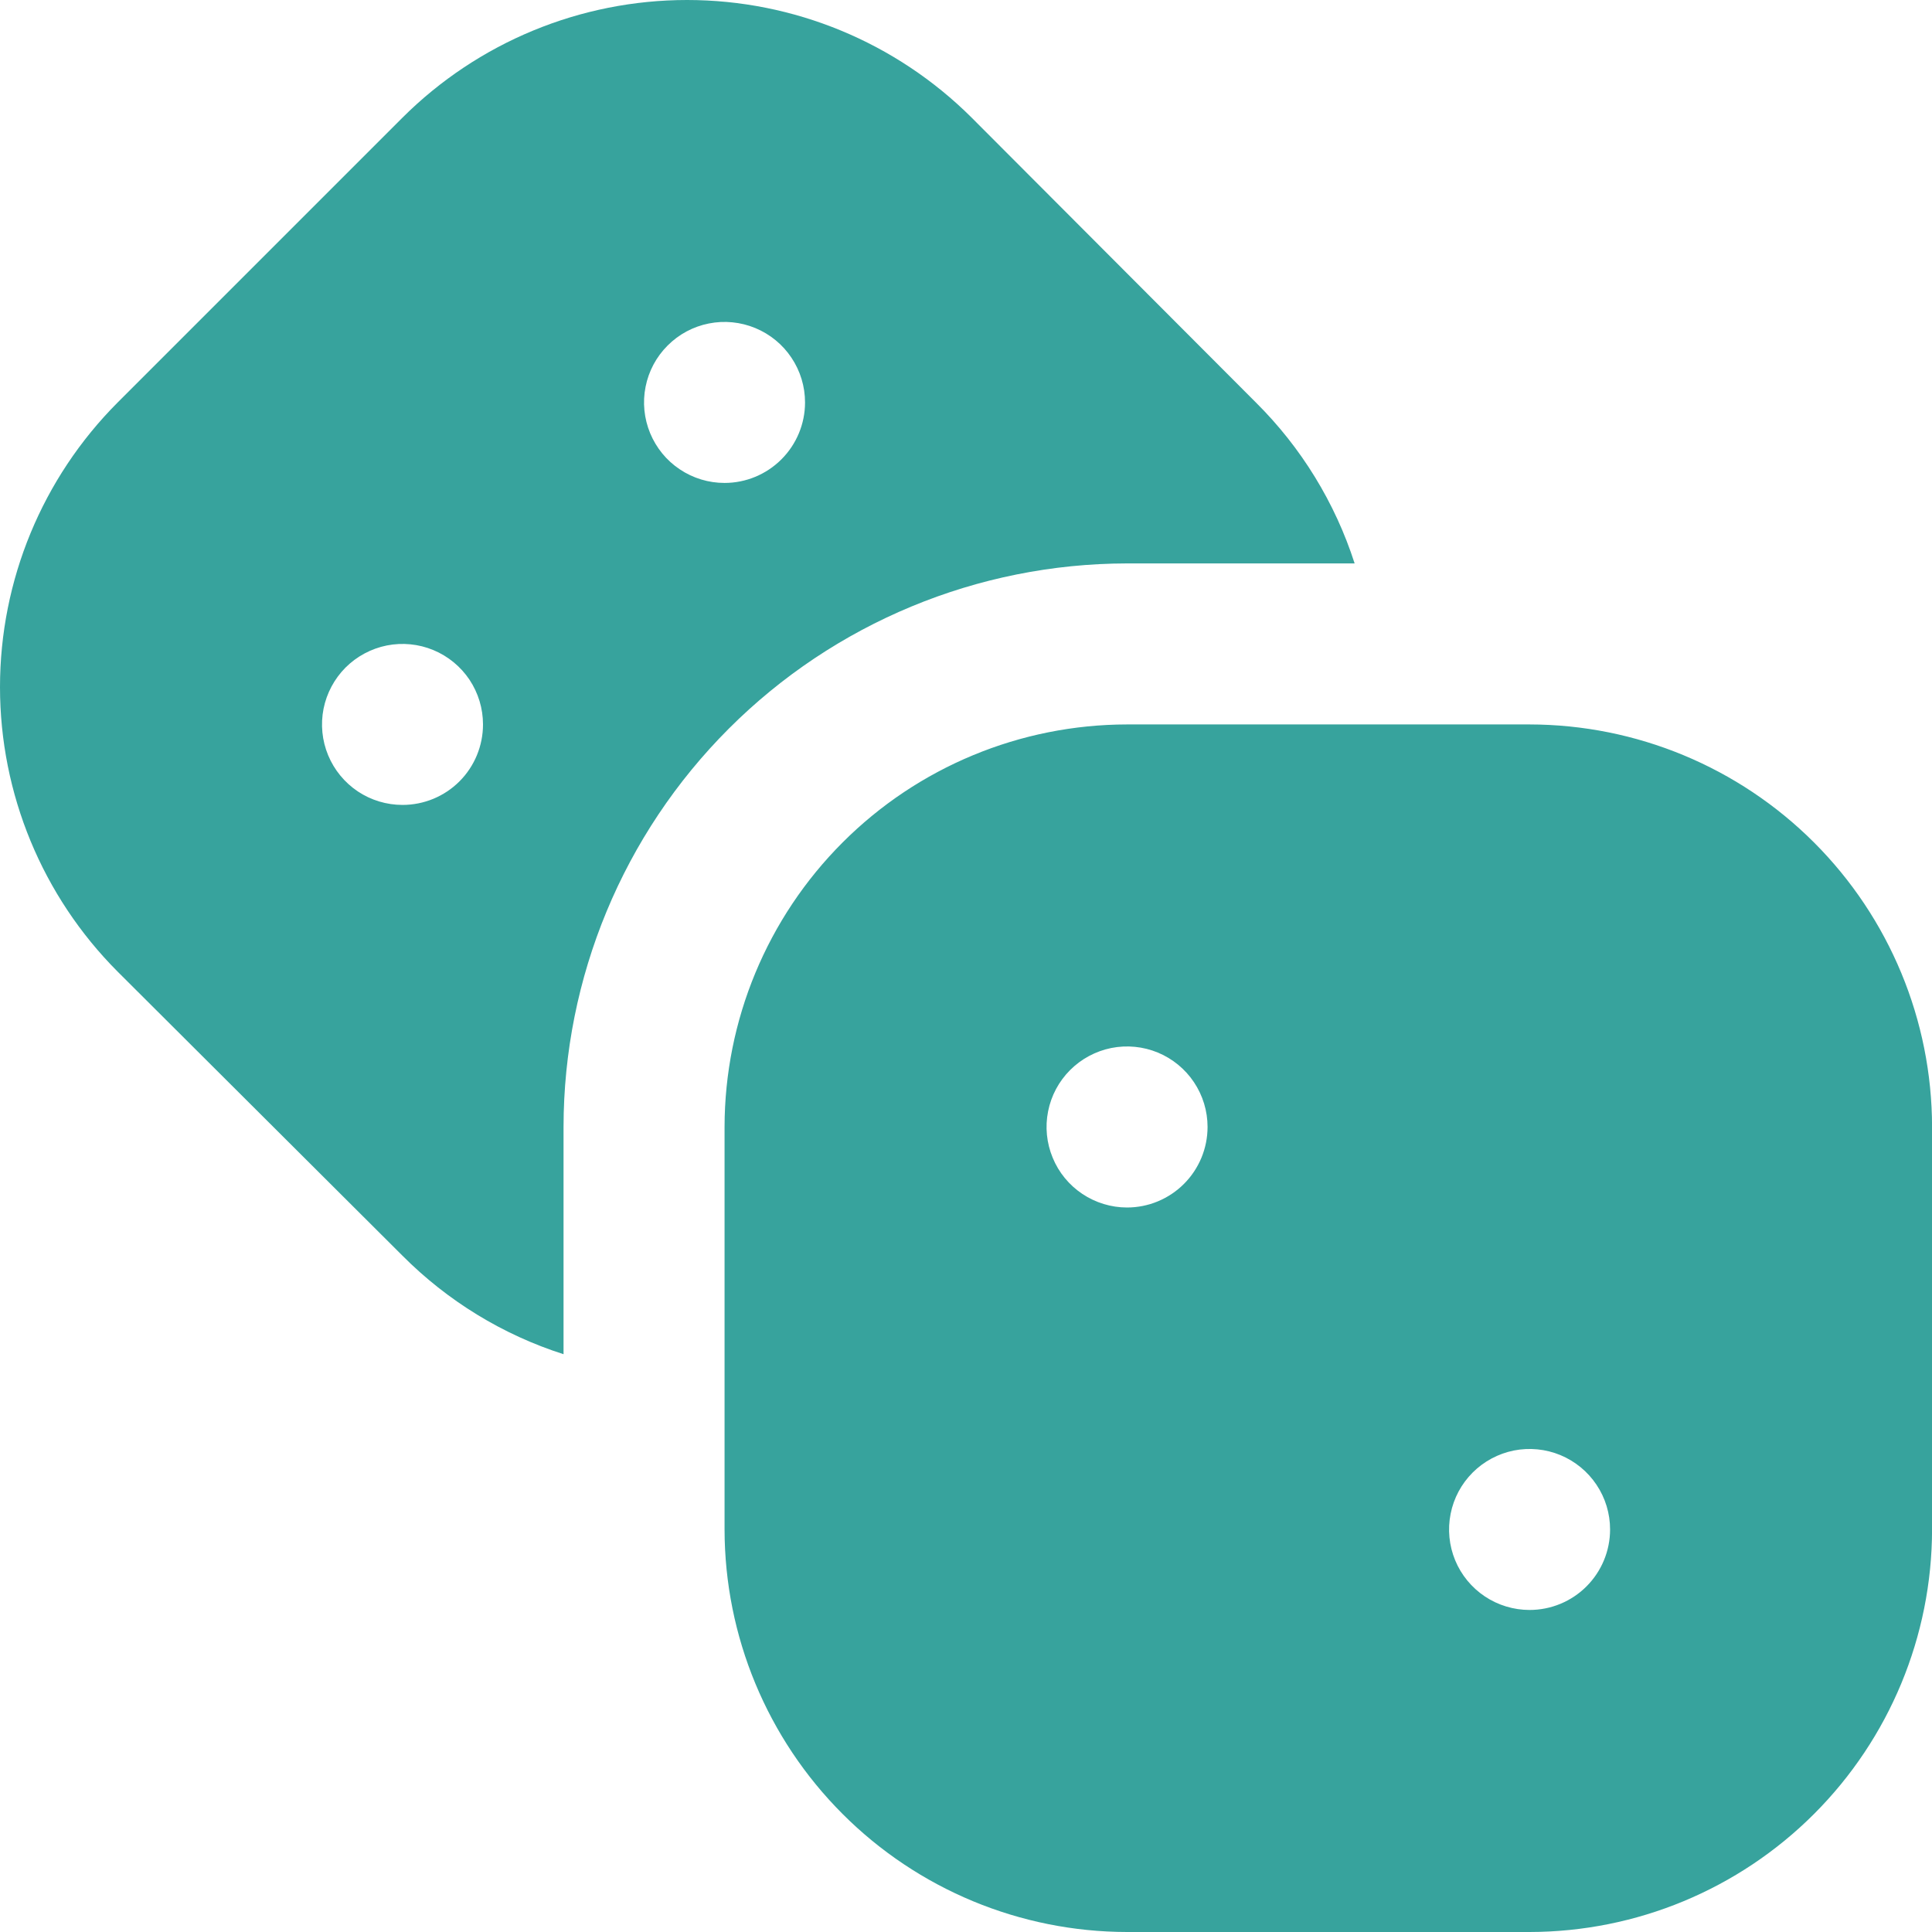 <svg width="32" height="32" viewBox="0 0 32 32" fill="none" xmlns="http://www.w3.org/2000/svg">
<path d="M25.334 11.999H18.667C16.9 12.001 15.205 12.704 13.956 13.954C12.706 15.204 12.003 16.899 12.001 18.666V25.333C12.003 27.101 12.706 28.795 13.956 30.045C15.205 31.295 16.9 31.998 18.667 32H25.334C27.102 31.998 28.796 31.295 30.046 30.045C31.296 28.795 31.999 27.101 32.001 25.333V18.666C31.999 16.899 31.296 15.204 30.046 13.954C28.796 12.704 27.102 12.001 25.334 11.999ZM18.667 20C18.404 20 18.146 19.921 17.927 19.775C17.707 19.628 17.536 19.42 17.436 19.176C17.335 18.933 17.308 18.665 17.36 18.406C17.411 18.147 17.538 17.91 17.725 17.723C17.911 17.537 18.149 17.41 18.407 17.358C18.666 17.307 18.934 17.333 19.178 17.434C19.421 17.535 19.63 17.706 19.776 17.925C19.923 18.145 20.001 18.402 20.001 18.666C20.001 19.02 19.86 19.359 19.61 19.609C19.36 19.859 19.021 20 18.667 20ZM25.334 26.666C25.071 26.666 24.813 26.588 24.594 26.442C24.374 26.295 24.203 26.087 24.102 25.843C24.002 25.6 23.975 25.332 24.027 25.073C24.078 24.814 24.205 24.577 24.392 24.39C24.578 24.204 24.816 24.077 25.074 24.025C25.333 23.974 25.601 24 25.845 24.101C26.088 24.202 26.297 24.373 26.443 24.592C26.59 24.811 26.668 25.069 26.668 25.333C26.668 25.687 26.527 26.026 26.277 26.276C26.027 26.526 25.688 26.666 25.334 26.666ZM20.801 6.666L16.093 1.948C14.841 0.701 13.147 0 11.38 0C9.613 0 7.918 0.701 6.667 1.948L1.949 6.666C0.701 7.917 0 9.612 0 11.38C0 13.147 0.701 14.843 1.949 16.094L6.667 20.799C7.413 21.548 8.327 22.108 9.334 22.43V18.666C9.336 16.192 10.321 13.819 12.071 12.069C13.82 10.319 16.193 9.335 18.667 9.332H22.437C22.113 8.325 21.552 7.411 20.801 6.666ZM6.667 13.332C6.403 13.332 6.145 13.254 5.926 13.108C5.707 12.961 5.536 12.753 5.435 12.509C5.334 12.266 5.308 11.998 5.359 11.739C5.411 11.48 5.538 11.243 5.724 11.056C5.911 10.87 6.148 10.743 6.407 10.691C6.665 10.64 6.934 10.666 7.177 10.767C7.421 10.868 7.629 11.039 7.776 11.258C7.922 11.478 8 11.735 8 11.999C8 12.353 7.86 12.692 7.61 12.942C7.36 13.192 7.021 13.332 6.667 13.332ZM12.001 7.999C11.737 7.999 11.479 7.921 11.26 7.774C11.04 7.628 10.87 7.419 10.769 7.176C10.668 6.932 10.641 6.664 10.693 6.405C10.744 6.147 10.871 5.909 11.058 5.723C11.244 5.536 11.482 5.409 11.74 5.358C11.999 5.306 12.267 5.333 12.511 5.434C12.754 5.535 12.963 5.705 13.109 5.925C13.256 6.144 13.334 6.402 13.334 6.666C13.334 7.019 13.193 7.358 12.943 7.608C12.693 7.858 12.354 7.999 12.001 7.999Z" fill="#37A39D"/>
</svg>
